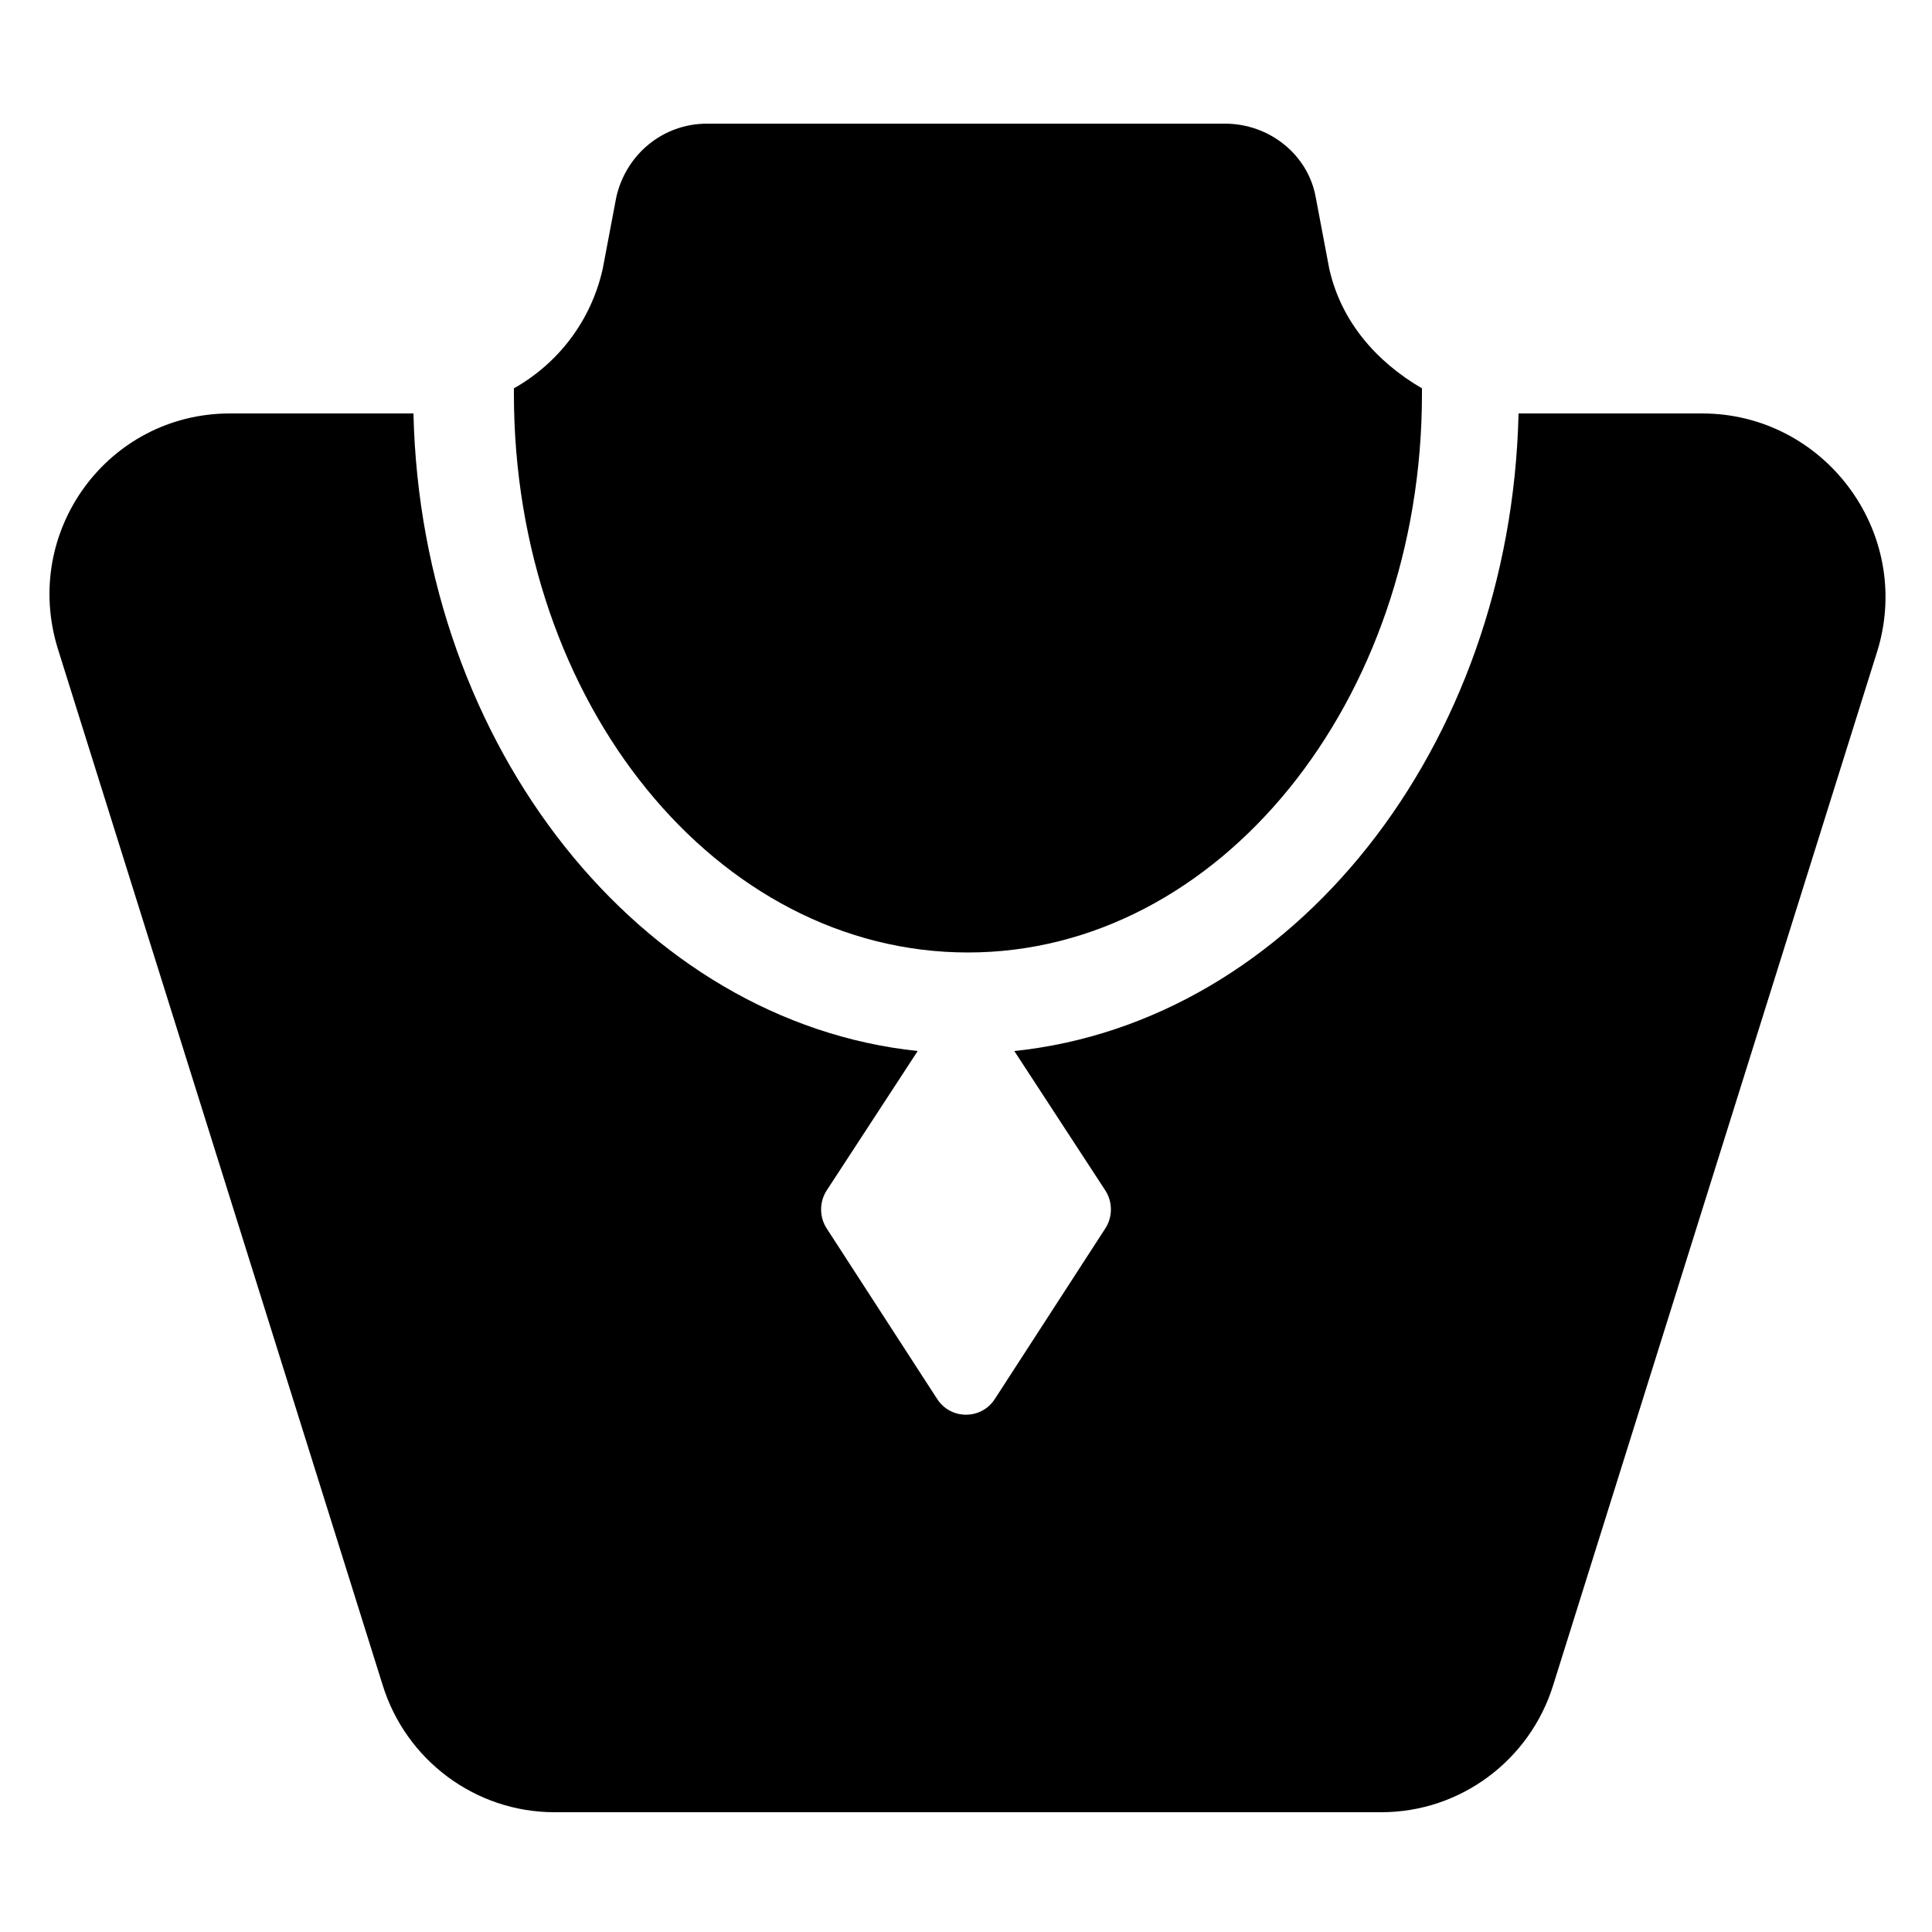<svg height='100px' width='100px'  fill="#000000" xmlns:x="http://ns.adobe.com/Extensibility/1.0/" xmlns:i="http://ns.adobe.com/AdobeIllustrator/10.0/" xmlns:graph="http://ns.adobe.com/Graphs/1.0/" xmlns="http://www.w3.org/2000/svg" xmlns:xlink="http://www.w3.org/1999/xlink" version="1.1" x="0px" y="0px" viewBox="0 0 100 100" style="enable-background:new 0 0 100 100;" xml:space="preserve"><g><g i:extraneous="self"><g><path d="M68.8,13.9l-0.7-3.7c-0.4-2.2-2.4-3.8-4.7-3.8H36.6c-2.3,0-4.2,1.6-4.7,3.8l-0.7,3.7c-0.6,2.7-2.3,4.9-4.6,6.2     c0,0.1,0,0.2,0,0.3c0,16,10.5,28.9,23.5,28.9s23.5-13,23.5-28.9c0-0.1,0-0.2,0-0.3C71.2,18.7,69.4,16.6,68.8,13.9z"></path><path d="M88.1,21.4h-9.5c-0.4,17.3-11.7,31.5-26.1,33l4.7,7.2c0.4,0.6,0.4,1.4,0,2l-5.7,8.8c-0.7,1.1-2.3,1.1-3,0l-5.7-8.8     c-0.4-0.6-0.4-1.4,0-2l4.7-7.2c-14.3-1.5-25.7-15.7-26.1-33h-9.5c-6.3,0-10.8,6.1-8.9,12.2l16.8,53.6c1.2,3.9,4.8,6.6,8.9,6.6     h42.8c4.1,0,7.7-2.7,8.9-6.6l16.8-53.6C99,27.5,94.4,21.4,88.1,21.4z"></path></g></g></g></svg>